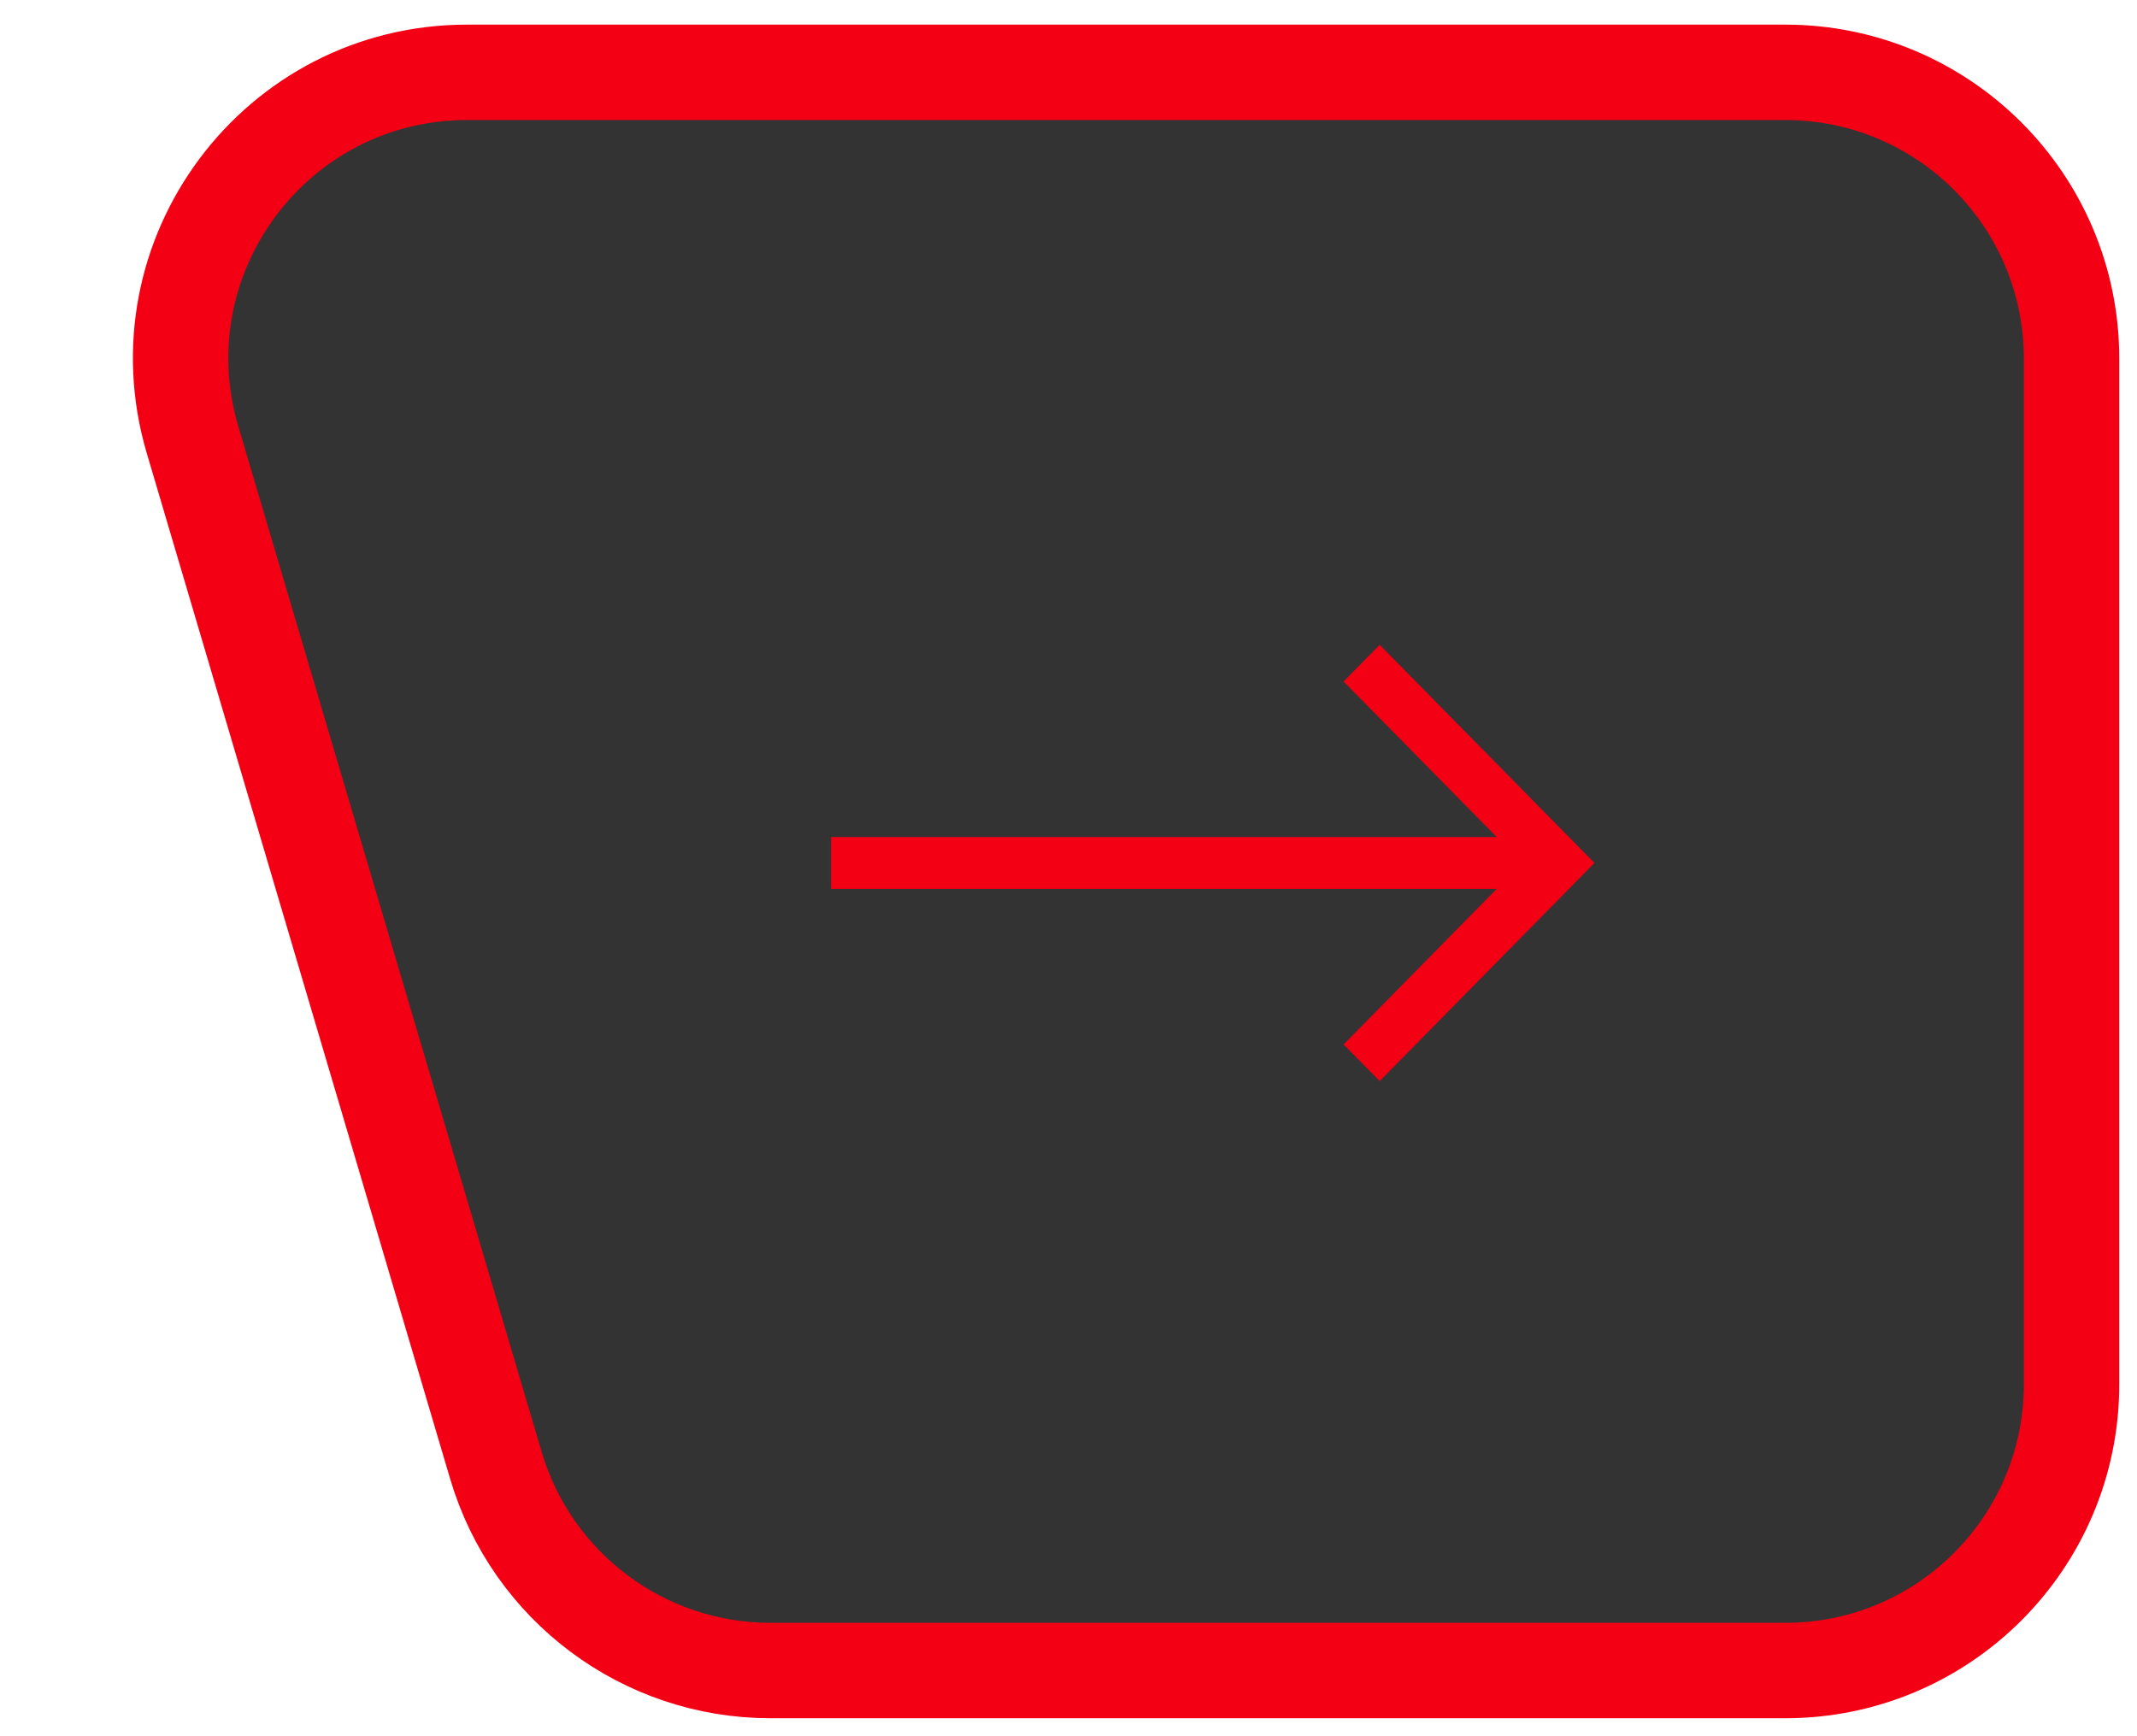 <svg xmlns="http://www.w3.org/2000/svg" fill="none" viewBox="0 0 80 65" height="65" width="80">
<path stroke-linejoin="round" stroke-width="3.572" stroke="#F30014" fill-opacity="0.8" fill="black" d="M17.485 2.708H66.833C72.752 2.708 77.55 7.506 77.55 13.425V51.825C77.55 57.743 72.752 62.541 66.833 62.541H28.843C24.095 62.541 19.913 59.417 18.566 54.864L7.208 16.464C5.177 9.597 10.324 2.708 17.485 2.708Z"></path>
<path fill="#F30014" d="M51.649 24.141L50.298 25.514L56.031 31.337H31.112V31.337V33.278V33.278H56.031L50.298 39.102L51.649 40.474L59.689 32.308L51.649 24.141Z"></path>
</svg>
